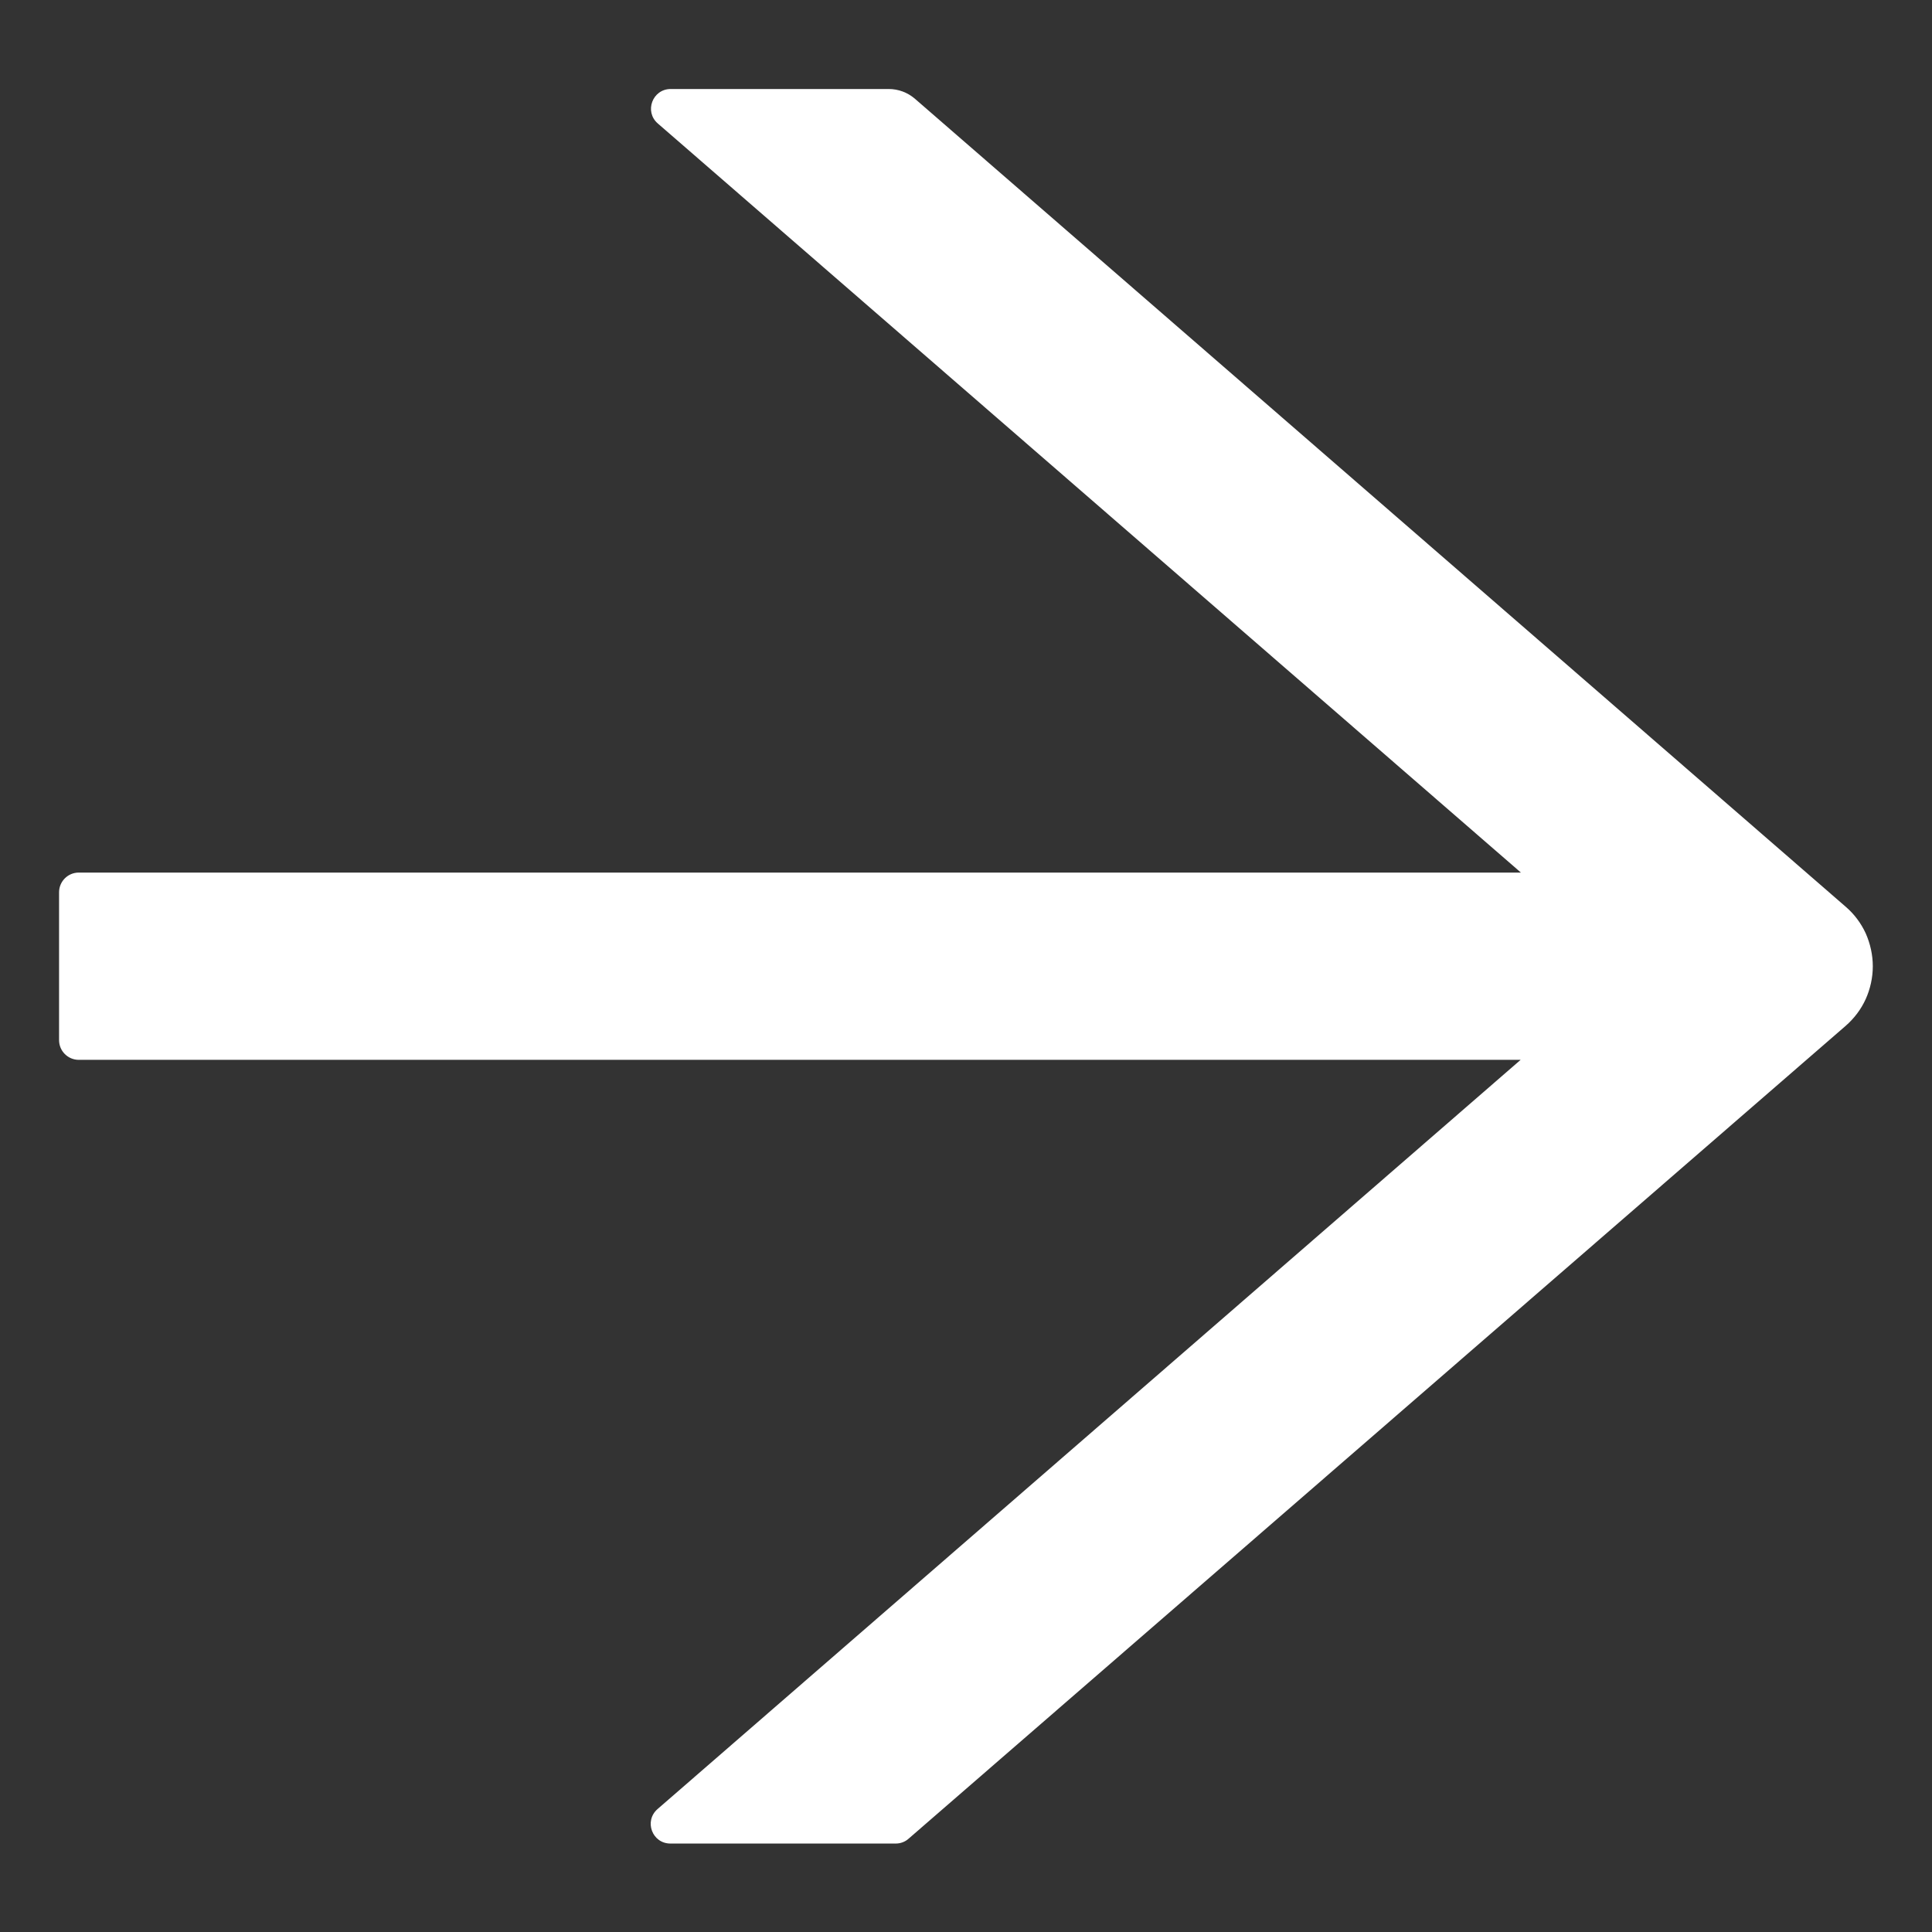 <svg width="14" height="14" viewBox="0 0 14 14" fill="none" xmlns="http://www.w3.org/2000/svg">
<rect x="0" y="0" width="14" height="14" fill="#333333" stroke="none"/>
<path d="M13.374 6.57L6.628 0.714C6.576 0.67 6.51 0.645 6.44 0.645H4.86C4.728 0.645 4.667 0.809 4.767 0.895L11.021 6.323H0.571C0.492 6.323 0.428 6.387 0.428 6.466V7.537C0.428 7.616 0.492 7.68 0.571 7.68H11.019L4.765 13.109C4.665 13.196 4.726 13.359 4.858 13.359H6.492C6.526 13.359 6.56 13.346 6.585 13.323L13.374 7.434C13.436 7.38 13.486 7.314 13.52 7.239C13.553 7.165 13.571 7.084 13.571 7.002C13.571 6.92 13.553 6.839 13.52 6.764C13.486 6.69 13.436 6.623 13.374 6.57Z" fill="white"/>
</svg>
